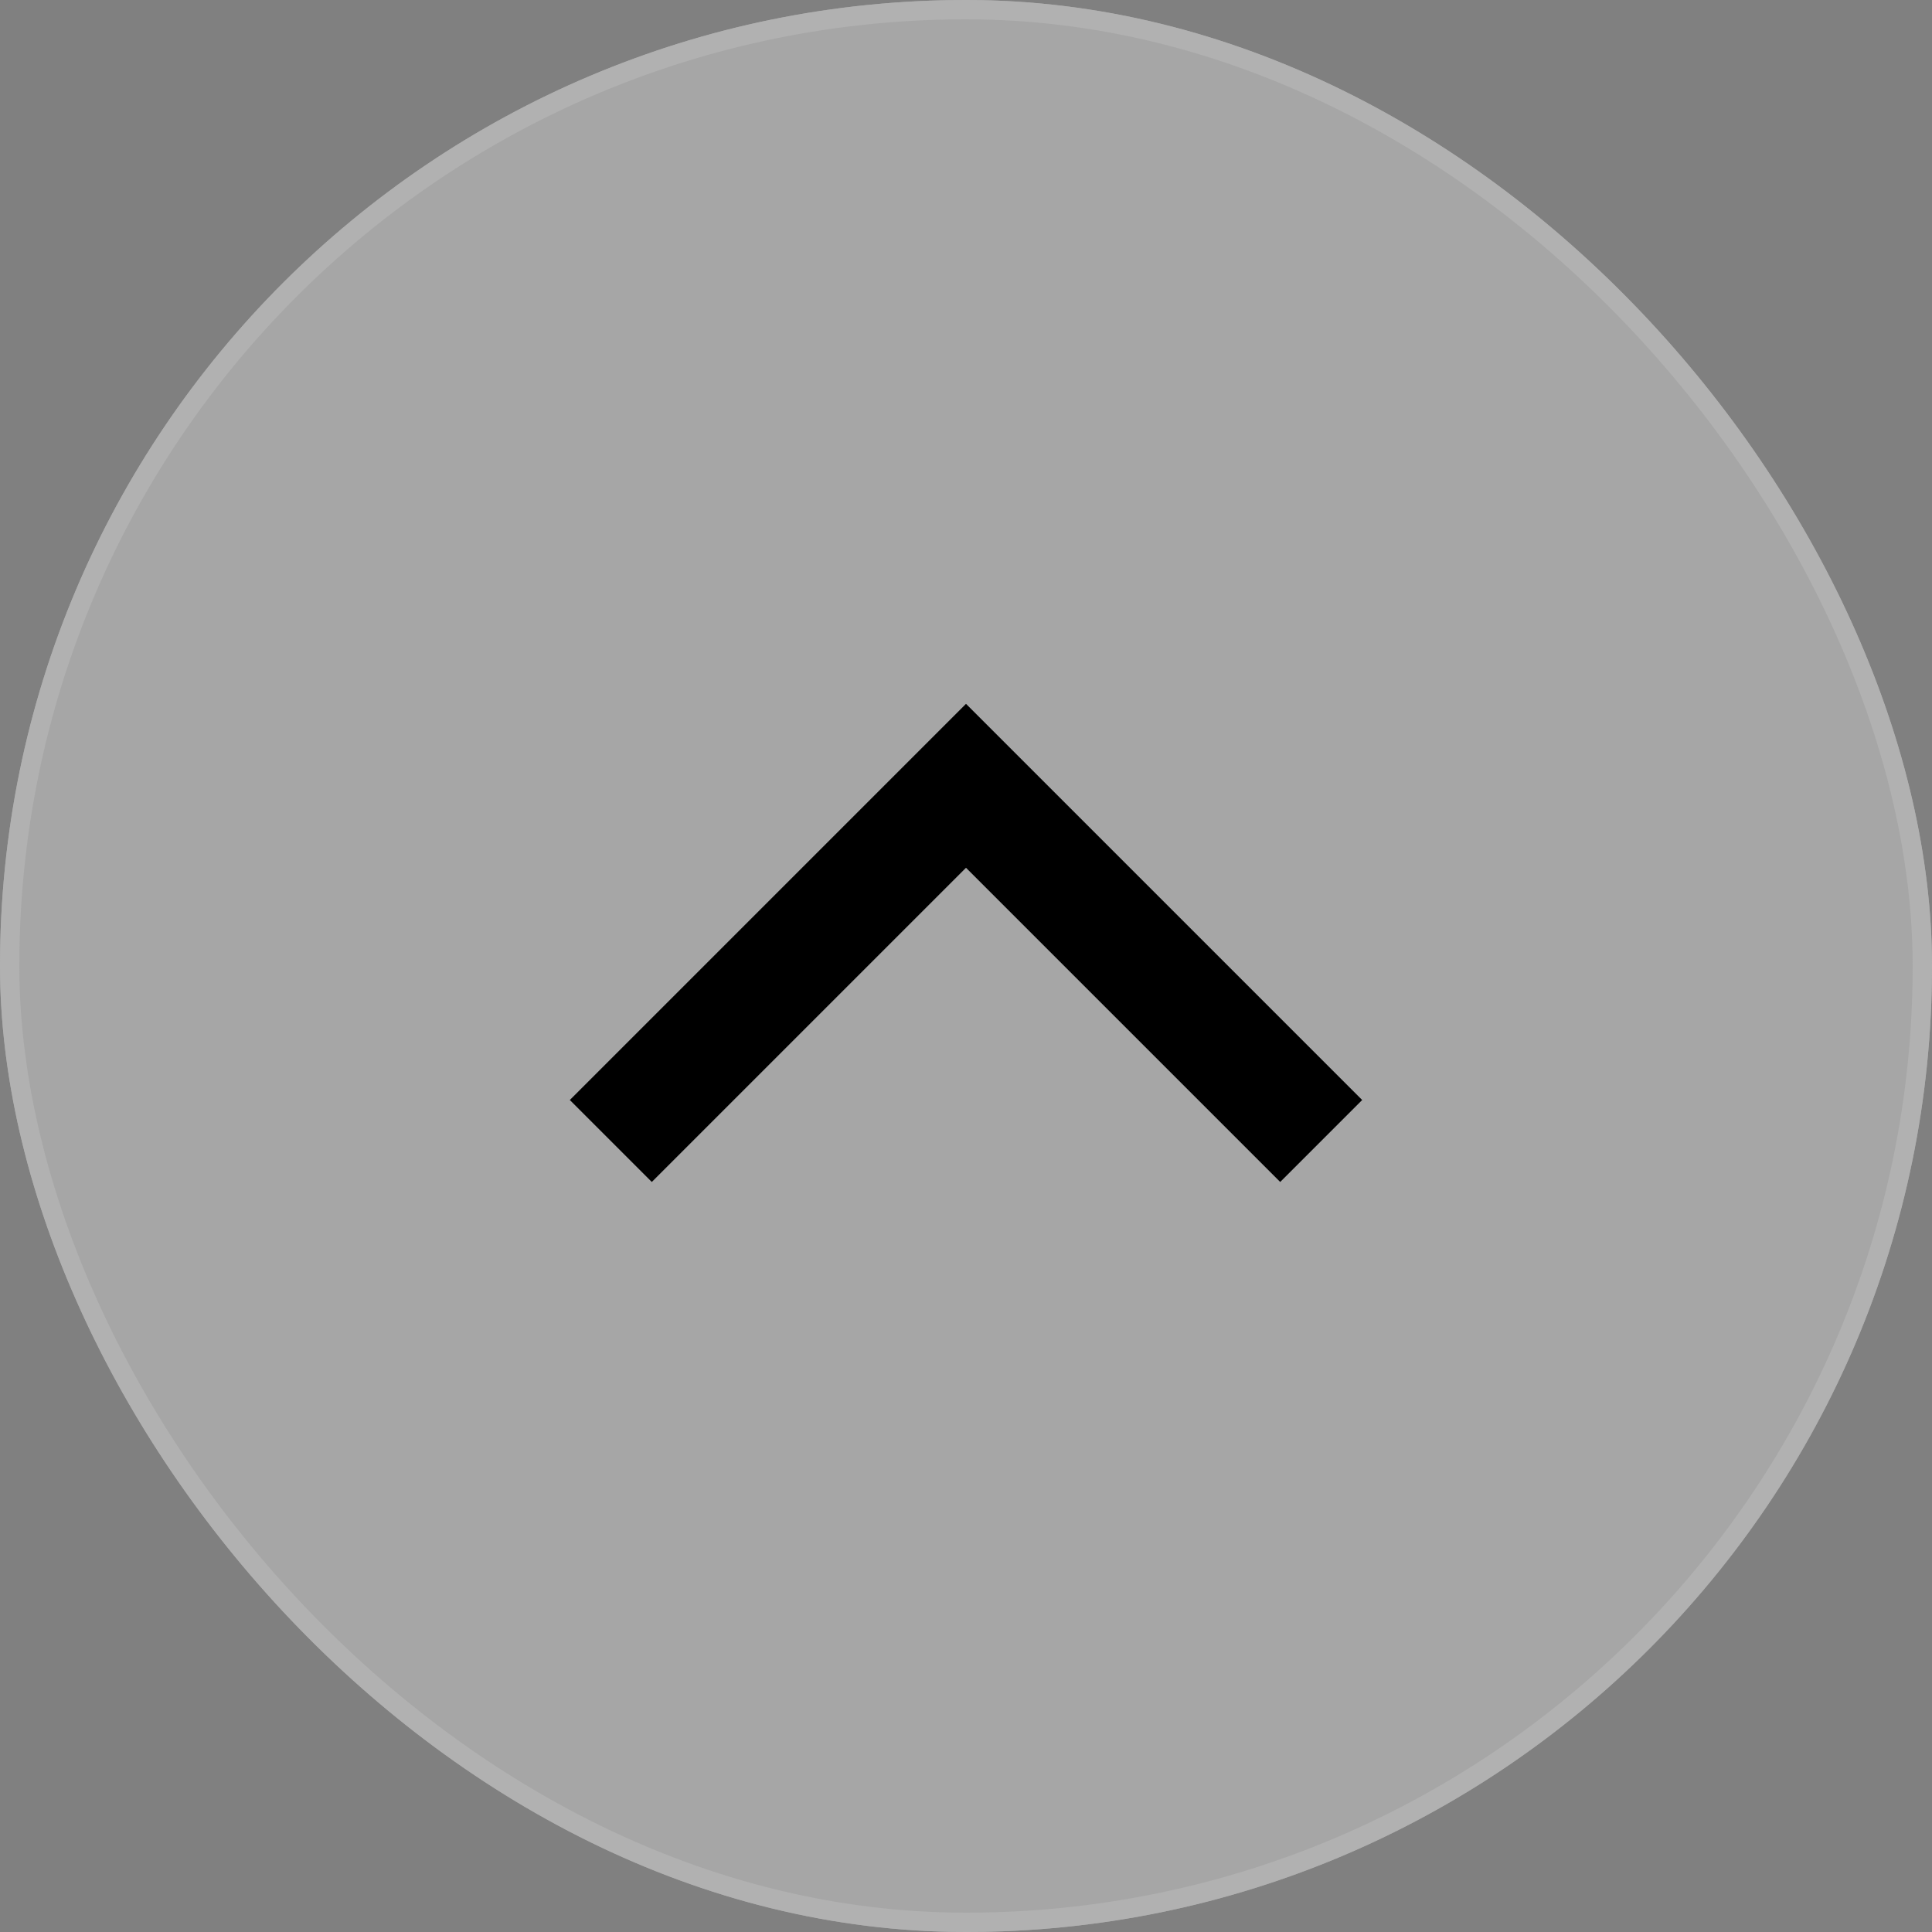 <svg xmlns="http://www.w3.org/2000/svg" width="50" height="50" viewBox="0 0 50 50">
  <rect x="0" y="0" width="50" height="50" fill="#808080" stroke="none"/>
  <g id="그룹_12706" data-name="그룹 12706" transform="translate(-1734 -781)">
    <g id="사각형_9674" data-name="사각형 9674" transform="translate(1734 781)" fill="rgba(255,255,255,0.3)" stroke="#b1b1b1" stroke-width="0.5">
      <rect width="50" height="50" rx="25" stroke="none"/>
      <rect x="0.25" y="0.25" width="49.5" height="49.5" rx="24.75" fill="none"/>
    </g>
    <path id="패스_5424" data-name="패스 5424" d="M10.5,23.5v-13h13" transform="translate(1759 786.487) rotate(45)" fill="none" stroke="#000" stroke-width="3"/>
  </g>
</svg>
